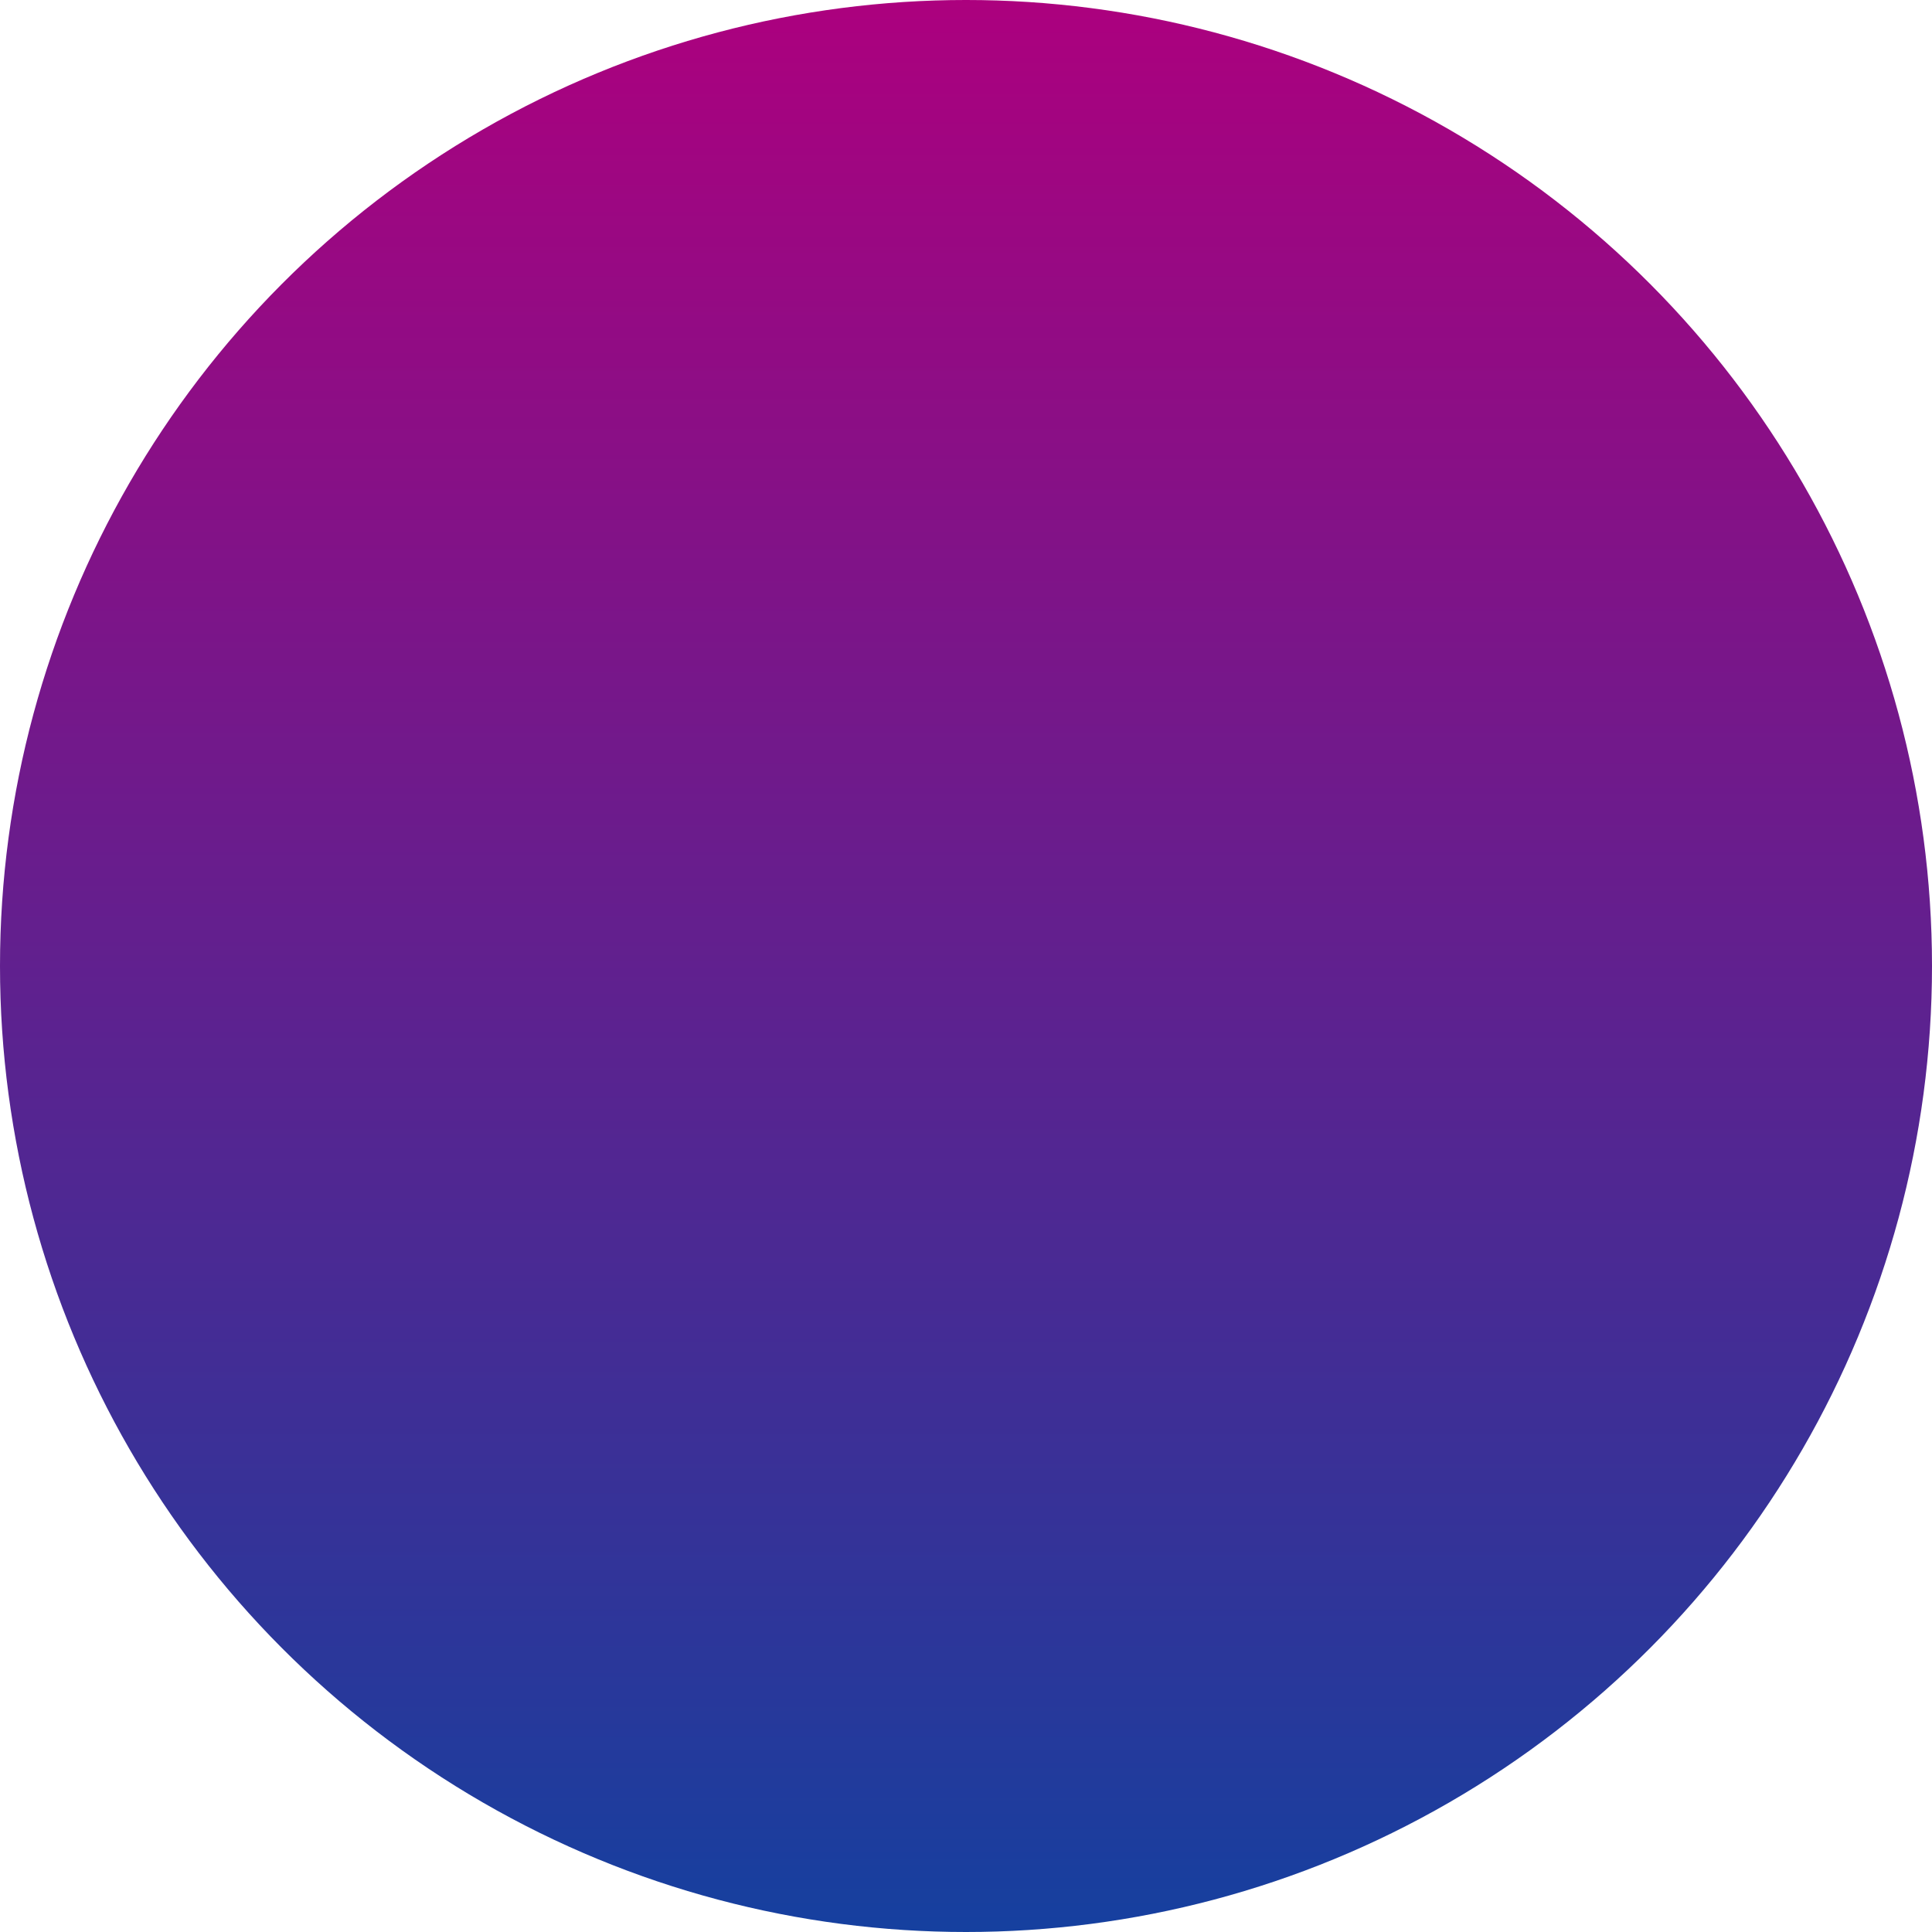 <?xml version="1.0" encoding="utf-8"?>
<!-- Generator: Adobe Illustrator 28.1.0, SVG Export Plug-In . SVG Version: 6.00 Build 0)  -->
<svg version="1.1" id="レイヤー_1" xmlns="http://www.w3.org/2000/svg" xmlns:xlink="http://www.w3.org/1999/xlink" x="0px"
	 y="0px" viewBox="0 0 362 362" style="enable-background:new 0 0 362 362;" xml:space="preserve">
<style type="text/css">
	.st0{fill:url(#SVGID_1_);}
</style>
<linearGradient id="SVGID_1_" gradientUnits="userSpaceOnUse" x1="-775.351" y1="721.011" x2="-775.351" y2="720.011" gradientTransform="matrix(362 0 0 -362 280858 261006)">
	<stop  offset="0" style="stop-color:#AD007E"/>
	<stop  offset="1" style="stop-color:#15409F"/>
</linearGradient>
<circle class="st0" cx="181" cy="181" r="181"/>
</svg>
